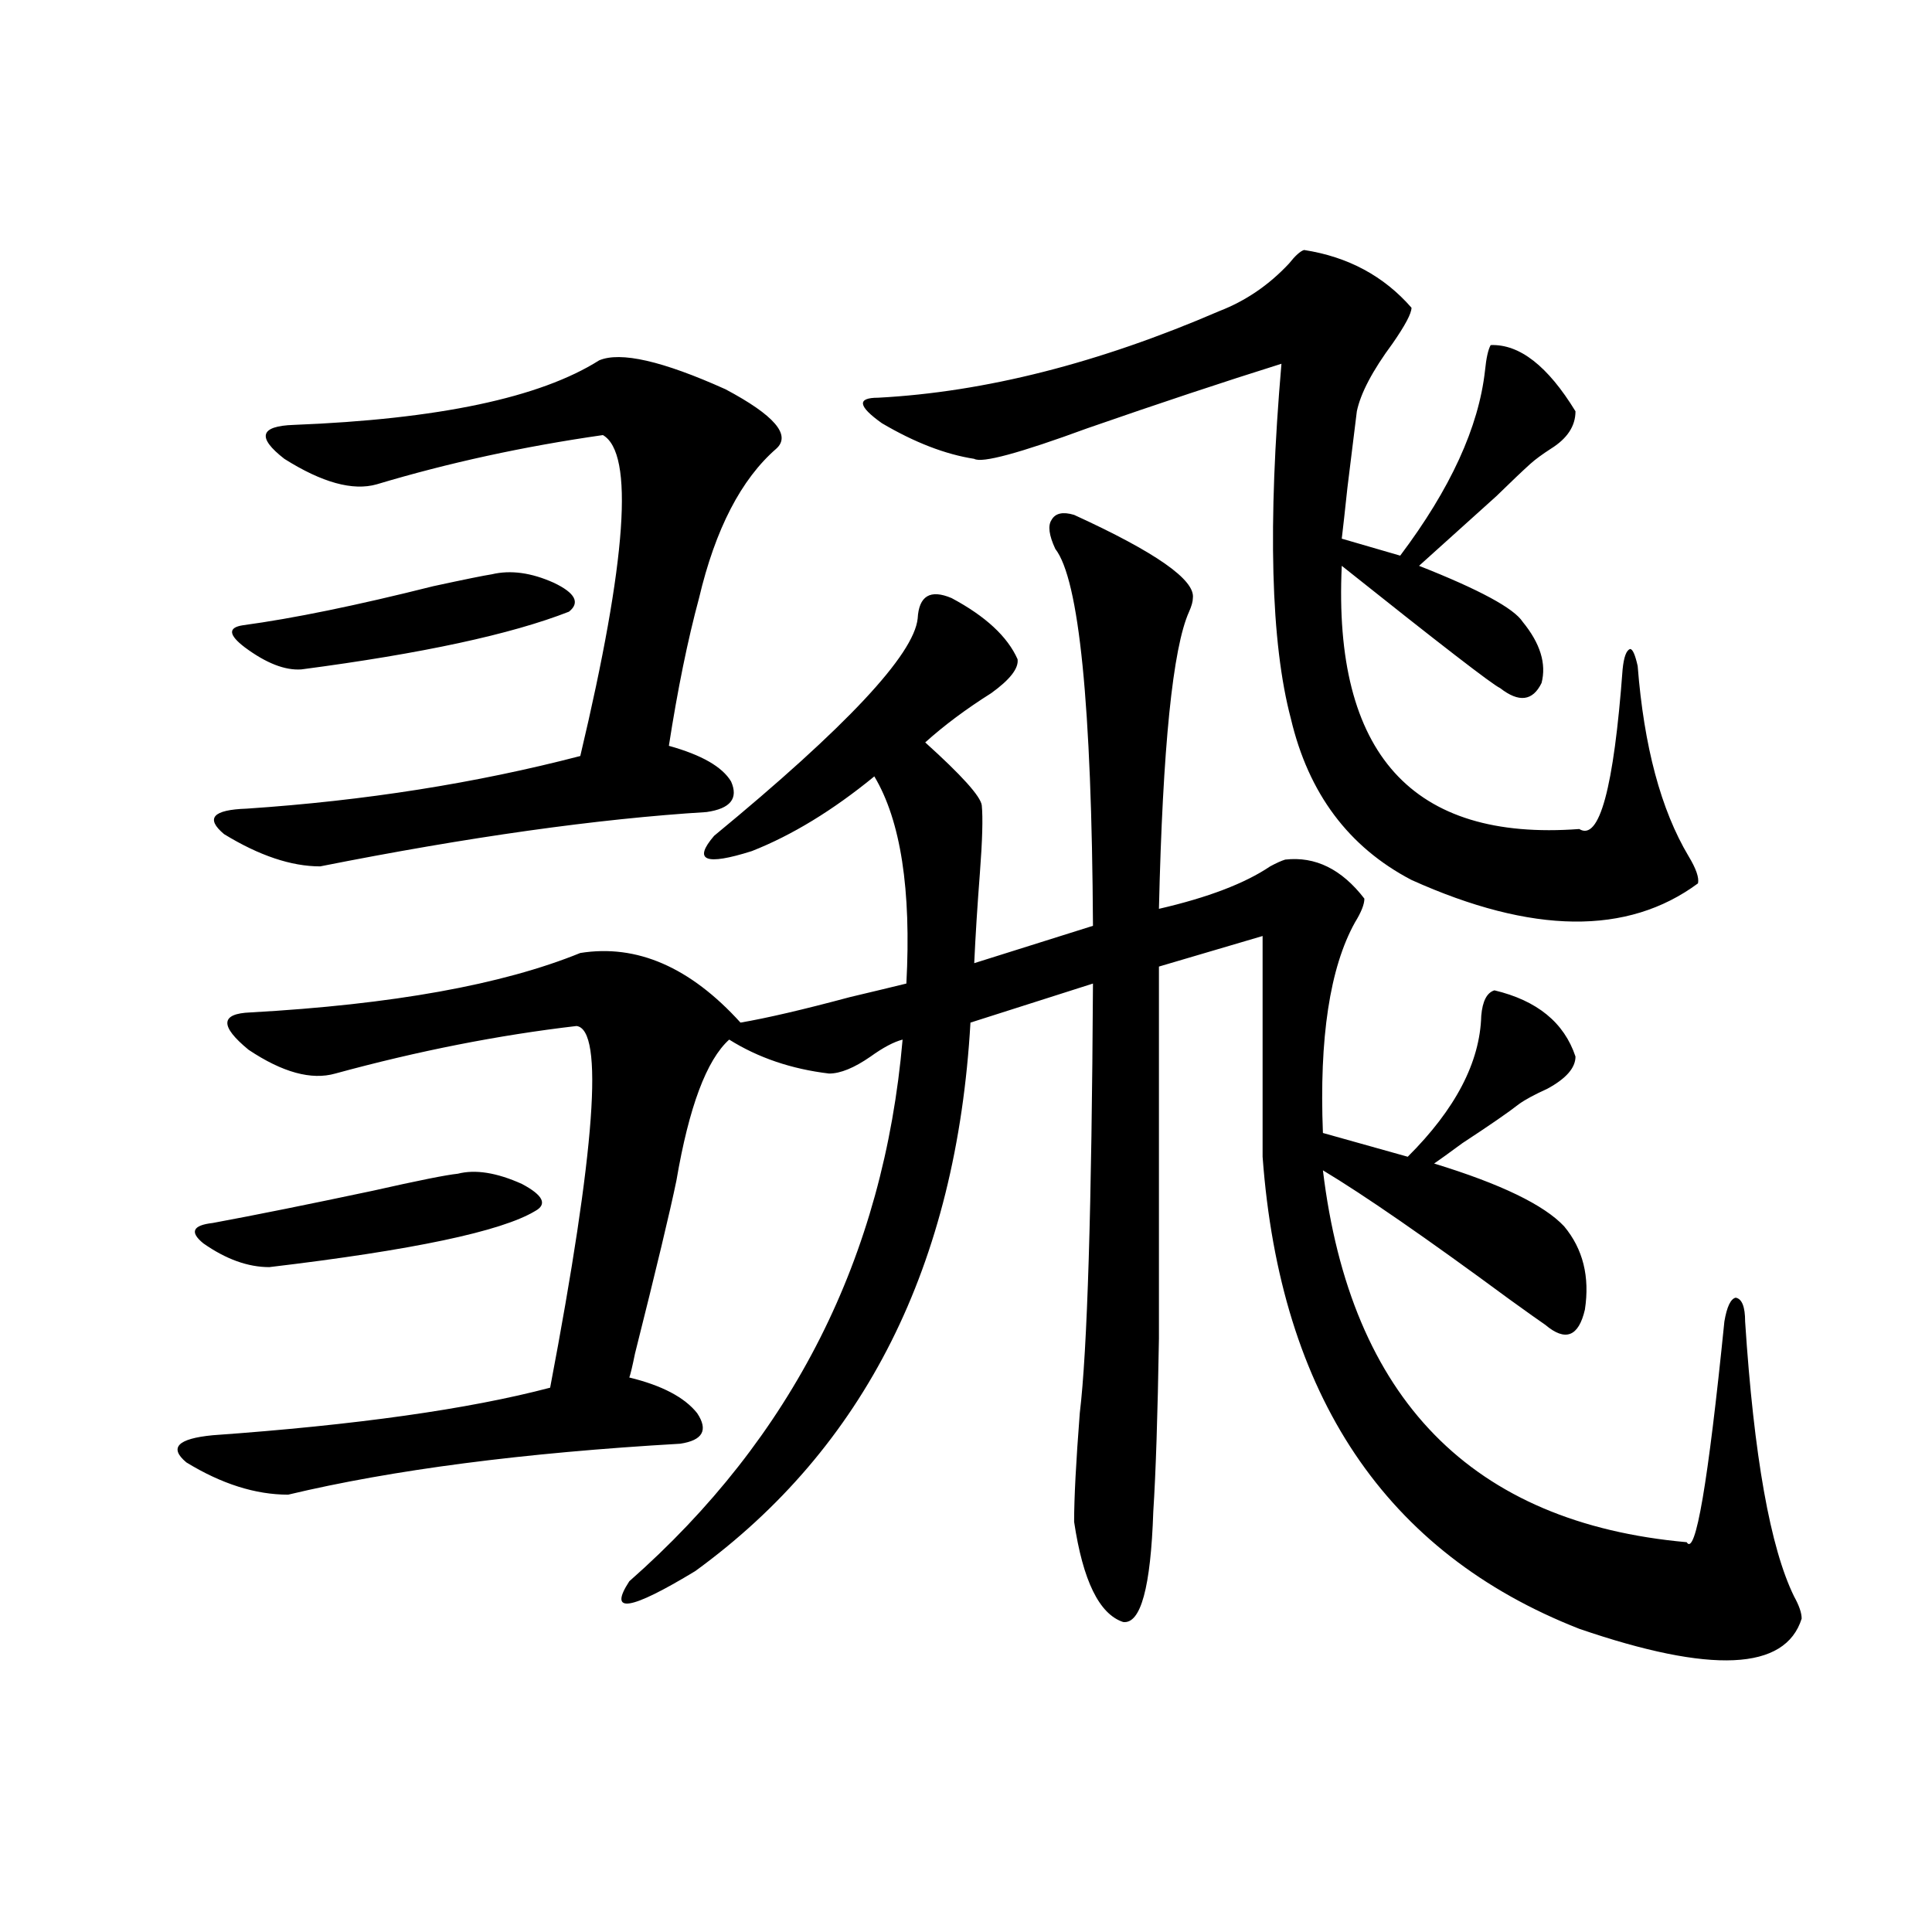 <?xml version="1.0" encoding="utf-8"?>
<!-- Generator: Adobe Illustrator 16.0.0, SVG Export Plug-In . SVG Version: 6.00 Build 0)  -->
<!DOCTYPE svg PUBLIC "-//W3C//DTD SVG 1.1//EN" "http://www.w3.org/Graphics/SVG/1.1/DTD/svg11.dtd">
<svg version="1.1" id="图层_1" xmlns="http://www.w3.org/2000/svg" xmlns:xlink="http://www.w3.org/1999/xlink" x="0px" y="0px"
	 width="1000px" height="1000px" viewBox="0 0 1000 1000" enable-background="new 0 0 1000 1000" xml:space="preserve">
<path d="M300.358,493.262c29.268-4.683,56.904,7.334,82.925,36.035c13.658-2.334,32.515-6.729,56.584-13.184
	c12.348-2.925,22.104-5.273,29.268-7.031c2.592-48.628-2.927-84.375-16.585-107.227c-21.463,17.578-42.605,30.474-63.413,38.672
	c-24.069,7.622-30.578,4.985-19.512-7.91c68.291-56.25,103.412-93.74,105.363-112.5c0.641-11.714,6.494-15.229,17.561-10.547
	c17.561,9.38,28.933,19.927,34.146,31.641c0.641,4.697-3.902,10.547-13.658,17.578c-13.018,8.213-24.39,16.699-34.146,25.488
	c18.856,17.002,28.612,27.837,29.268,32.52c0.641,6.455,0.32,18.169-0.976,35.156c-1.311,17.002-2.286,32.52-2.927,46.582
	l61.462-19.336c-0.655-114.258-7.164-179.297-19.512-195.117c-3.262-7.031-3.902-12.002-1.951-14.941
	c1.951-3.516,5.854-4.395,11.707-2.637c42.271,19.336,62.758,33.701,61.462,43.066c0,1.758-0.655,4.106-1.951,7.031
	c-8.46,18.76-13.658,70.024-15.609,153.809c25.365-5.85,44.542-13.184,57.56-21.973c3.247-1.758,5.854-2.925,7.805-3.516
	c15.609-1.758,29.268,4.985,40.975,20.215c0,2.939-1.631,7.031-4.878,12.305c-13.018,23.442-18.536,59.766-16.585,108.984
	l43.901,12.305c24.71-24.609,37.393-48.916,38.048-72.949c0.641-7.607,2.927-12.002,6.829-13.184
	c22.104,5.273,36.097,16.699,41.95,34.277c0,5.864-4.878,11.426-14.634,16.699c-6.509,2.939-11.387,5.576-14.634,7.91
	c-5.213,4.106-14.969,10.85-29.268,20.215c-7.164,5.273-12.042,8.789-14.634,10.547c34.466,10.547,56.904,21.396,67.315,32.52
	c9.756,11.729,13.323,26.079,10.731,43.066c-3.262,14.063-10.091,16.699-20.487,7.91c-2.606-1.758-8.78-6.152-18.536-13.184
	c-42.926-31.641-75.12-53.901-96.583-66.797c14.299,118.364,77.071,182.524,188.288,192.48
	c4.543,7.622,11.052-30.459,19.512-114.258c1.296-7.607,3.247-11.714,5.854-12.305c3.247,0.591,4.878,4.697,4.878,12.305
	c4.543,69.736,13.003,117.197,25.365,142.383c2.592,4.684,3.902,8.487,3.902,11.426c-8.46,26.944-46.828,28.702-115.119,5.273
	C717.254,803.818,662.621,722.368,653.521,598.73V484.473l-53.657,15.82c0,97.271,0,161.431,0,192.48
	c-0.655,39.854-1.631,69.736-2.927,89.648c-1.311,39.263-6.509,58.297-15.609,57.129c-12.362-4.105-20.822-21.382-25.365-51.855
	c0-12.305,0.976-31.05,2.927-56.25c3.902-32.217,6.174-106.348,6.829-222.363l-63.413,20.215
	c-7.164,125.396-54.633,220.029-142.436,283.887c-33.825,20.504-45.212,22.262-34.146,5.273
	c84.541-74.404,131.704-167.871,141.46-280.371c-4.558,1.182-10.091,4.106-16.585,8.789c-8.46,5.864-15.609,8.789-21.463,8.789
	c-19.512-2.334-36.752-8.198-51.706-17.578c-11.707,10.547-20.822,34.868-27.316,72.949c-3.262,15.82-10.411,45.703-21.463,89.648
	c-1.311,6.455-2.286,10.547-2.927,12.305c16.905,4.106,28.612,10.259,35.121,18.457c5.854,8.789,2.927,14.063-8.78,15.82
	c-81.309,4.697-148.944,13.486-202.922,26.367c-16.92,0-34.48-5.562-52.682-16.699c-9.115-7.607-4.558-12.305,13.658-14.063
	c74.145-5.273,132.345-13.472,174.63-24.609c23.414-123.047,27.957-185.449,13.658-187.207
	c-40.334,4.697-81.949,12.896-124.875,24.609c-12.362,3.516-27.316-0.576-44.877-12.305c-14.969-12.305-14.634-18.745,0.976-19.336
	C203.12,519.932,260.024,509.673,300.358,493.262z M236.945,607.52c9.101-2.334,20.152-0.576,33.17,5.273
	c11.052,5.864,13.323,10.547,6.829,14.063c-17.561,10.547-63.413,20.215-137.558,29.004c-11.066,0-22.438-4.092-34.146-12.305
	c-7.164-5.85-5.533-9.365,4.878-10.547c22.104-4.092,49.755-9.668,82.925-16.699C216.458,611.035,231.092,608.11,236.945,607.52z
	 M310.114,186.523c11.052-4.683,32.835,0.303,65.364,14.941c25.365,13.486,34.146,23.73,26.341,30.762
	c-18.216,15.82-31.554,41.611-39.999,77.344c-5.854,21.685-11.066,47.173-15.609,76.465c16.905,4.697,27.637,10.85,32.194,18.457
	c3.902,8.789-0.335,14.063-12.683,15.82c-56.584,3.516-123.259,12.896-199.995,28.125c-14.969,0-31.554-5.562-49.755-16.699
	c-9.756-8.198-5.854-12.593,11.707-13.184c61.127-4.092,118.687-13.184,172.679-27.246
	c24.055-101.362,27.957-156.733,11.707-166.113c-40.975,5.864-79.998,14.365-117.07,25.488
	c-12.362,3.516-28.292-0.879-47.804-13.184c-14.313-11.123-12.683-16.987,4.878-17.578
	C226.854,216.997,279.536,205.859,310.114,186.523z M254.506,297.266c9.756-2.334,20.487-0.879,32.194,4.395
	c11.052,5.273,13.658,10.259,7.805,14.941c-29.923,11.729-76.096,21.685-138.533,29.883c-8.46,0.591-18.216-3.213-29.268-11.426
	c-8.46-6.44-8.78-10.244-0.976-11.426c26.006-3.516,58.855-10.244,98.534-20.215C240.513,299.902,250.604,297.856,254.506,297.266z
	 M674.983,129.395c22.759,3.516,41.295,13.486,55.608,29.883c0,2.939-3.262,9.092-9.756,18.457
	c-10.411,14.063-16.585,25.791-18.536,35.156c-1.311,10.547-2.927,23.73-4.878,39.551c-1.311,12.305-2.286,21.094-2.927,26.367
	l30.243,8.789c26.006-34.565,40.64-66.494,43.901-95.801c0.641-6.44,1.616-10.835,2.927-13.184
	c14.954-0.576,29.588,10.85,43.901,34.277c0,7.622-4.237,14.063-12.683,19.336c-4.558,2.939-8.14,5.576-10.731,7.91
	c-3.902,3.516-9.756,9.092-17.561,16.699c-14.969,13.486-28.292,25.488-39.999,36.035c31.219,12.305,49.1,21.973,53.657,29.004
	c9.101,11.138,12.348,21.685,9.756,31.641c-4.558,9.38-11.707,10.259-21.463,2.637c-3.902-1.758-31.219-22.852-81.949-63.281
	c-4.558,97.271,36.417,142.686,122.924,136.23c10.396,6.455,17.881-21.094,22.438-82.617c0.641-6.44,1.951-9.956,3.902-10.547
	c1.296,0,2.592,2.939,3.902,8.789c3.247,41.611,12.027,74.419,26.341,98.438c3.902,6.455,5.519,11.138,4.878,14.063
	c-36.432,26.958-85.852,26.367-148.289-1.758c-32.529-16.987-53.337-44.824-62.438-83.496
	c-10.411-39.248-12.042-100.483-4.878-183.691c-29.923,9.38-63.413,20.518-100.485,33.398
	c-35.121,12.896-54.633,18.169-58.535,15.82c-14.969-2.334-30.898-8.486-47.804-18.457c-12.362-8.789-13.018-13.184-1.951-13.184
	c55.273-2.925,114.144-17.866,176.581-44.824c13.658-5.273,25.686-13.472,36.097-24.609
	C670.426,132.334,673.032,129.985,674.983,129.395z"/>
</svg>

